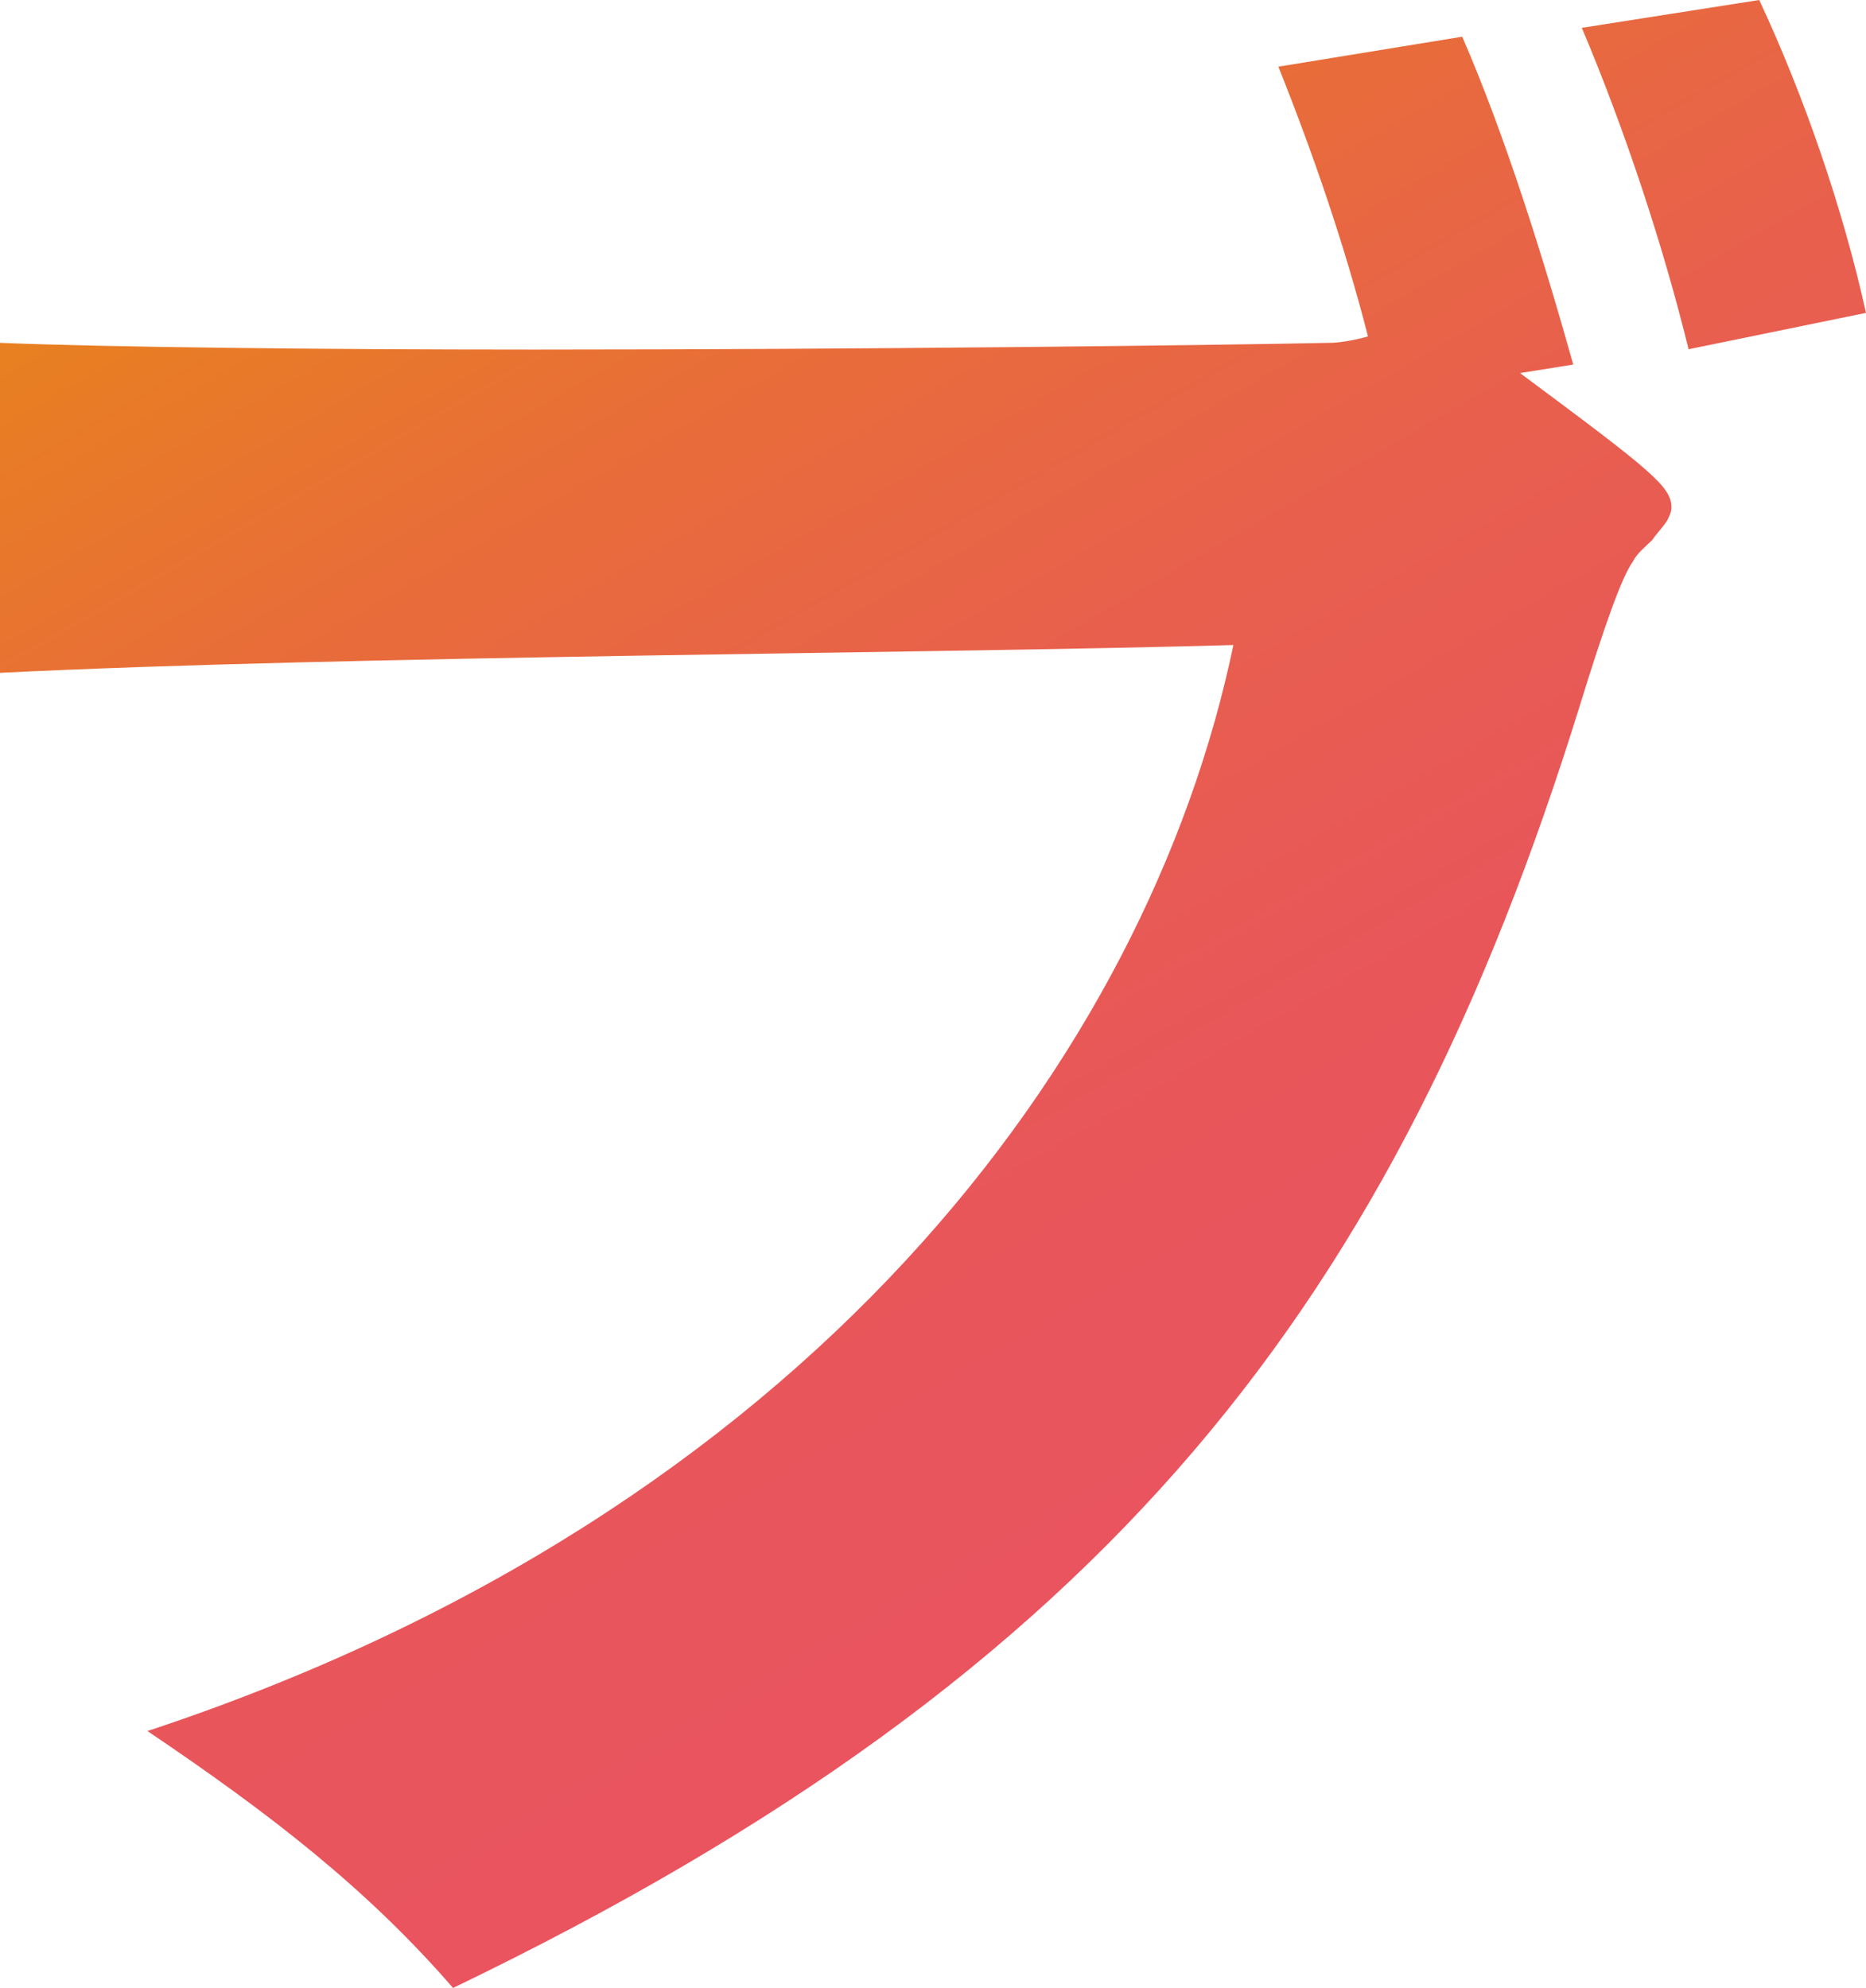 <?xml version="1.0" encoding="UTF-8"?><svg id="_レイヤー_2" xmlns="http://www.w3.org/2000/svg" xmlns:xlink="http://www.w3.org/1999/xlink" viewBox="0 0 61 65"><defs><style>.cls-1{fill:url(#_名称未設定グラデーション_335);}</style><linearGradient id="_名称未設定グラデーション_335" x1="43.12" y1="49.01" x2="15.97" y2="1.99" gradientUnits="userSpaceOnUse"><stop offset="0" stop-color="#e9545f"/><stop offset=".25" stop-color="#e8565a"/><stop offset=".5" stop-color="#e85f4e"/><stop offset=".76" stop-color="#e86d39"/><stop offset="1" stop-color="#e88020"/></linearGradient></defs><g id="_コピー"><path class="cls-1" d="M49.68,12.19c4.33,3.22,4.96,3.72,4.96,4.41,0,.14-.07.28-.14.42-.14.22-.35.43-.49.64-.21.21-.49.42-.63.7-.35.48-.91,2.03-1.75,4.76-6.01,19.33-15.3,31.52-36.82,41.88-2.79-3.22-5.94-5.67-9.99-8.4,21.59-7.14,32.7-22.07,35.5-35.51-9.64.28-29.14.35-40.32.91v-10.79c3.49.14,10.27.22,17.47.22,10.62,0,22.22-.14,25.99-.22.28,0,.77-.07,1.26-.21-.77-3.01-1.81-6.02-2.93-8.82l6.01-.98c1.4,3.22,2.65,7.22,3.63,10.72l-1.75.28ZM55.2,11.42c-.84-3.43-2.1-7.22-3.49-10.51l5.8-.91c1.47,3.15,2.73,6.8,3.49,10.23l-5.8,1.19Z"/></g></svg>